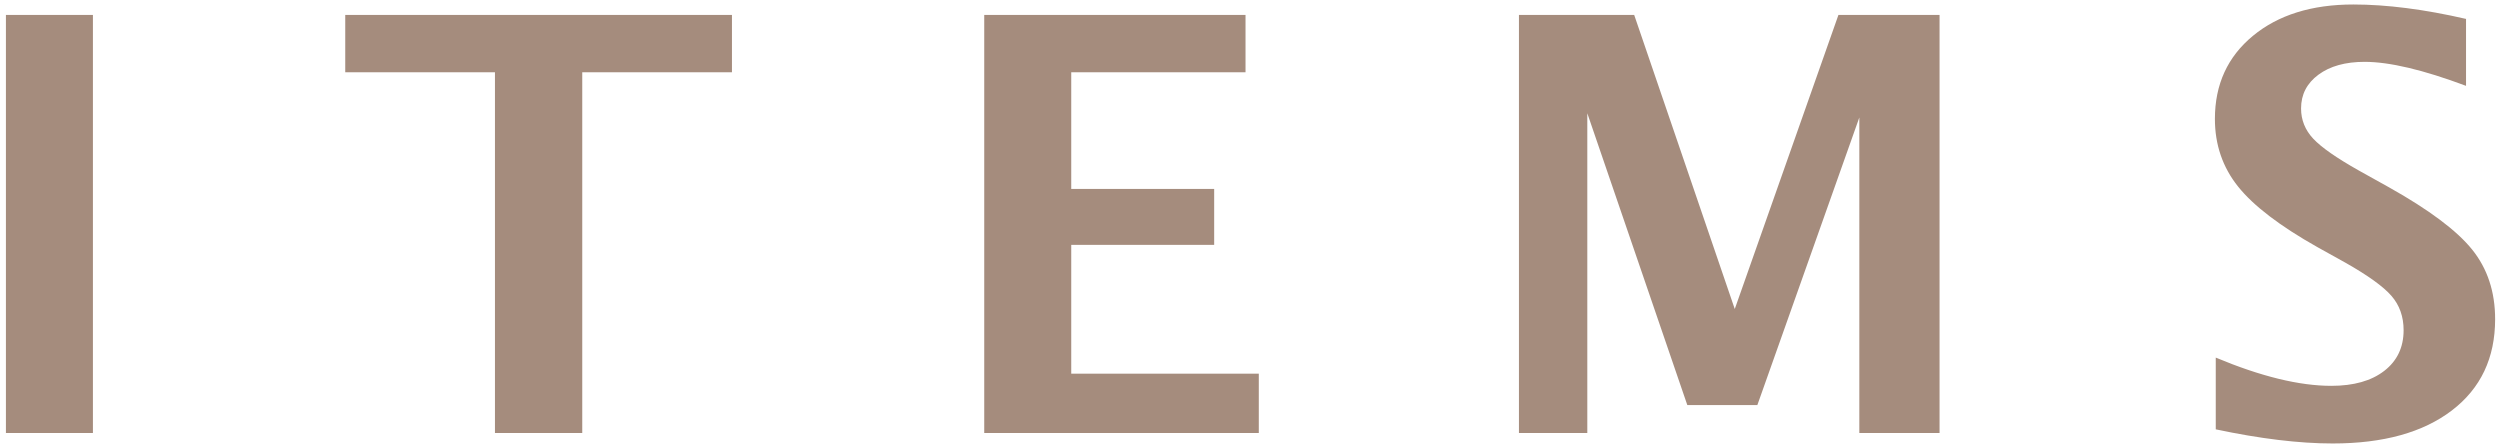 <svg 
 xmlns="http://www.w3.org/2000/svg"
 xmlns:xlink="http://www.w3.org/1999/xlink"
 width="242px" height="43px">
<path fill-rule="evenodd"  fill="rgb(165, 140, 125)"
 d="M228.349,16.514 L231.247,18.127 C235.148,20.314 237.837,22.329 239.313,24.170 C240.790,26.011 241.528,28.253 241.528,30.896 C241.528,34.652 240.134,37.596 237.345,39.728 C234.556,41.861 230.709,42.928 225.806,42.928 C222.561,42.928 218.787,42.472 214.485,41.560 L214.485,34.615 C218.842,36.438 222.570,37.349 225.669,37.349 C227.838,37.349 229.547,36.867 230.796,35.900 C232.044,34.934 232.669,33.622 232.669,31.963 C232.669,30.650 232.277,29.543 231.493,28.641 C230.709,27.738 229.224,26.667 227.036,25.428 L224.329,23.924 C220.701,21.882 218.140,19.927 216.645,18.058 C215.151,16.190 214.403,14.007 214.403,11.510 C214.403,8.174 215.629,5.494 218.081,3.471 C220.533,1.447 223.773,0.435 227.802,0.435 C231.028,0.435 234.665,0.900 238.712,1.830 L238.712,8.310 C234.574,6.761 231.302,5.986 228.895,5.986 C227.036,5.986 225.546,6.401 224.425,7.230 C223.304,8.060 222.743,9.149 222.743,10.498 C222.743,11.610 223.135,12.585 223.919,13.424 C224.702,14.262 226.179,15.292 228.349,16.514 ZM179.983,11.373 L170.112,39.209 L163.331,39.209 L153.651,10.963 L153.651,41.916 L147.034,41.916 L147.034,1.447 L158.190,1.447 L167.925,29.912 L177.960,1.447 L187.749,1.447 L187.749,41.916 L179.983,41.916 L179.983,11.373 ZM95.274,1.447 L120.567,1.447 L120.567,6.998 L103.696,6.998 L103.696,18.291 L117.532,18.291 L117.532,23.705 L103.696,23.705 L103.696,36.174 L121.852,36.174 L121.852,41.916 L95.274,41.916 L95.274,1.447 ZM56.362,41.916 L47.912,41.916 L47.912,6.998 L33.420,6.998 L33.420,1.447 L70.854,1.447 L70.854,6.998 L56.362,6.998 L56.362,41.916 ZM0.573,1.447 L8.995,1.447 L8.995,41.916 L0.573,41.916 L0.573,1.447 Z"/>
</svg>